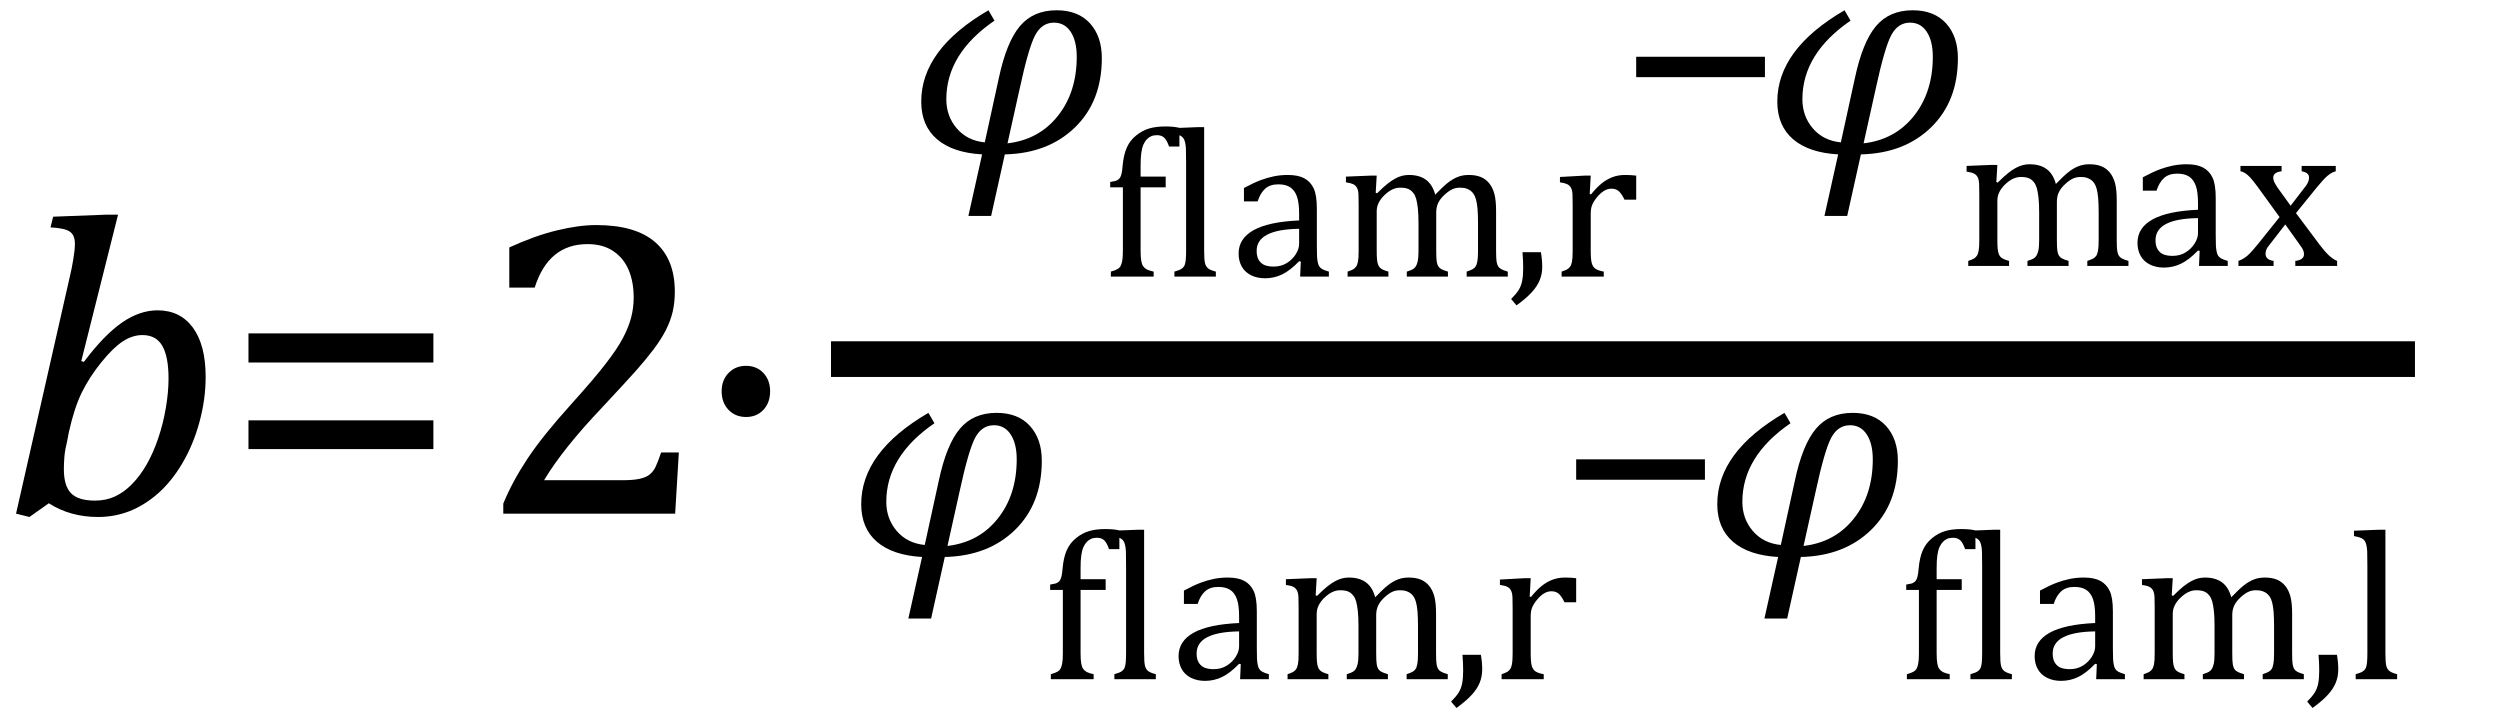 <?xml version="1.0" encoding="UTF-8" standalone="no"?><svg xmlns="http://www.w3.org/2000/svg" xmlns:xlink="http://www.w3.org/1999/xlink" stroke-dasharray="none" shape-rendering="auto" font-family="'Dialog'" width="116.813" text-rendering="auto" fill-opacity="1" contentScriptType="text/ecmascript" color-interpolation="auto" color-rendering="auto" preserveAspectRatio="xMidYMid meet" font-size="12" fill="black" stroke="black" image-rendering="auto" stroke-miterlimit="10" zoomAndPan="magnify" version="1.0" stroke-linecap="square" stroke-linejoin="miter" contentStyleType="text/css" font-style="normal" height="34" stroke-width="1" stroke-dashoffset="0" font-weight="normal" stroke-opacity="1" y="-10"><!--Converted from MathML using JEuclid--><defs id="genericDefs"/><g><g text-rendering="optimizeLegibility" transform="translate(0,24)" color-rendering="optimizeQuality" color-interpolation="linearRGB" image-rendering="optimizeQuality"><path d="M2.281 -0.484 L1.375 0.156 L0.75 0 L3.281 -11.156 Q3.344 -11.406 3.422 -11.867 Q3.5 -12.328 3.5 -12.609 Q3.5 -13.016 3.258 -13.18 Q3.016 -13.344 2.359 -13.375 L2.484 -13.875 L4.953 -13.969 L5.516 -13.969 L3.797 -7.125 L3.922 -7.094 Q4.875 -8.359 5.703 -8.93 Q6.531 -9.5 7.359 -9.5 Q8.422 -9.5 9.016 -8.688 Q9.609 -7.875 9.609 -6.391 Q9.609 -5.344 9.32 -4.281 Q9.031 -3.219 8.523 -2.359 Q8.016 -1.5 7.383 -0.945 Q6.75 -0.391 6.055 -0.117 Q5.359 0.156 4.578 0.156 Q3.281 0.156 2.281 -0.484 ZM3.141 -3.406 Q3.031 -2.953 3.008 -2.648 Q2.984 -2.344 2.984 -2.078 Q2.984 -1.297 3.32 -0.953 Q3.656 -0.609 4.438 -0.609 Q4.953 -0.609 5.375 -0.805 Q5.797 -1 6.172 -1.383 Q6.547 -1.766 6.852 -2.297 Q7.156 -2.828 7.391 -3.516 Q7.625 -4.203 7.75 -4.945 Q7.875 -5.688 7.875 -6.312 Q7.875 -7.328 7.586 -7.836 Q7.297 -8.344 6.656 -8.344 Q6.188 -8.344 5.734 -8.047 Q5.281 -7.75 4.727 -7.062 Q4.172 -6.375 3.82 -5.656 Q3.469 -4.938 3.219 -3.812 L3.141 -3.406 Z" stroke="none"/></g><g text-rendering="optimizeLegibility" transform="translate(10.391,24)" color-rendering="optimizeQuality" color-interpolation="linearRGB" image-rendering="optimizeQuality"><path d="M1.219 -7.062 L1.219 -8.422 L9.859 -8.422 L9.859 -7.062 L1.219 -7.062 ZM1.219 -3.016 L1.219 -4.359 L9.859 -4.359 L9.859 -3.016 L1.219 -3.016 Z" stroke="none"/></g><g text-rendering="optimizeLegibility" transform="translate(22.25,24)" color-rendering="optimizeQuality" color-interpolation="linearRGB" image-rendering="optimizeQuality"><path d="M6.859 -1.562 Q7.328 -1.562 7.625 -1.625 Q7.922 -1.688 8.094 -1.82 Q8.266 -1.953 8.375 -2.172 Q8.484 -2.391 8.641 -2.859 L9.469 -2.859 L9.297 0 L1.266 0 L1.266 -0.469 Q1.688 -1.5 2.398 -2.57 Q3.109 -3.641 4.422 -5.094 Q5.547 -6.344 6.047 -7 Q6.594 -7.703 6.859 -8.211 Q7.125 -8.719 7.242 -9.172 Q7.359 -9.625 7.359 -10.094 Q7.359 -10.828 7.125 -11.383 Q6.891 -11.938 6.406 -12.266 Q5.922 -12.594 5.203 -12.594 Q3.375 -12.594 2.734 -10.562 L1.547 -10.562 L1.547 -12.438 Q2.734 -12.984 3.766 -13.234 Q4.797 -13.484 5.609 -13.484 Q7.438 -13.484 8.359 -12.688 Q9.281 -11.891 9.281 -10.375 Q9.281 -9.859 9.18 -9.43 Q9.078 -9 8.859 -8.57 Q8.641 -8.141 8.273 -7.656 Q7.906 -7.172 7.453 -6.664 Q7 -6.156 5.906 -4.984 Q4.047 -3.031 3.172 -1.562 L6.859 -1.562 Z" stroke="none"/></g><g text-rendering="optimizeLegibility" transform="translate(32.031,24)" color-rendering="optimizeQuality" color-interpolation="linearRGB" image-rendering="optimizeQuality"><path d="M2.828 -6.906 Q3.328 -6.906 3.641 -6.57 Q3.953 -6.234 3.953 -5.719 Q3.953 -5.188 3.641 -4.852 Q3.328 -4.516 2.828 -4.516 Q2.328 -4.516 2.008 -4.852 Q1.688 -5.188 1.688 -5.719 Q1.688 -6.234 2.008 -6.57 Q2.328 -6.906 2.828 -6.906 Z" stroke="none"/></g><g text-rendering="optimizeLegibility" stroke-width="1.667" color-interpolation="linearRGB" color-rendering="optimizeQuality" image-rendering="optimizeQuality"><line y2="16.78" fill="none" x1="39.662" x2="112.006" y1="16.78"/><path d="M4.484 0.078 L3.844 2.953 L2.781 2.953 L3.422 0.078 Q2.047 0 1.312 -0.633 Q0.578 -1.266 0.578 -2.391 Q0.578 -4.828 3.719 -6.656 L4 -6.172 Q1.75 -4.625 1.75 -2.5 Q1.75 -1.703 2.242 -1.133 Q2.734 -0.562 3.547 -0.484 L4.203 -3.484 Q4.562 -5.172 5.188 -5.914 Q5.812 -6.656 6.906 -6.656 Q7.906 -6.656 8.461 -6.047 Q9.016 -5.438 9.016 -4.422 Q9.016 -2.406 7.766 -1.188 Q6.516 0.031 4.484 0.078 ZM4.609 -0.438 Q6.078 -0.609 6.961 -1.719 Q7.844 -2.828 7.844 -4.484 Q7.844 -5.219 7.562 -5.648 Q7.281 -6.078 6.781 -6.078 Q6.219 -6.078 5.906 -5.5 Q5.594 -4.922 5.172 -2.969 L4.609 -0.438 Z" stroke-width="1" transform="translate(42.467,7.136)" stroke="none"/></g><g text-rendering="optimizeLegibility" transform="translate(51.483,12.925)" color-rendering="optimizeQuality" color-interpolation="linearRGB" image-rendering="optimizeQuality"><path d="M2.984 -4.172 L1.812 -4.172 L1.812 -1.219 Q1.812 -0.891 1.844 -0.727 Q1.875 -0.562 1.938 -0.477 Q2 -0.391 2.102 -0.336 Q2.203 -0.281 2.422 -0.234 L2.422 0 L0.422 0 L0.422 -0.234 Q0.641 -0.297 0.734 -0.352 Q0.828 -0.406 0.875 -0.492 Q0.922 -0.578 0.953 -0.734 Q0.984 -0.891 0.984 -1.219 L0.984 -4.172 L0.391 -4.172 L0.391 -4.422 Q0.578 -4.453 0.633 -4.469 Q0.688 -4.484 0.75 -4.523 Q0.812 -4.562 0.852 -4.625 Q0.891 -4.688 0.922 -4.812 Q0.953 -4.938 0.969 -5.156 Q1.016 -5.688 1.164 -6.023 Q1.312 -6.359 1.602 -6.594 Q1.891 -6.828 2.211 -6.922 Q2.531 -7.016 2.969 -7.016 Q3.359 -7.016 3.625 -6.953 L3.625 -6.078 L3.141 -6.078 Q3.047 -6.359 2.922 -6.484 Q2.797 -6.609 2.578 -6.609 Q2.422 -6.609 2.312 -6.562 Q2.203 -6.516 2.109 -6.422 Q2.016 -6.328 1.945 -6.172 Q1.875 -6.016 1.844 -5.781 Q1.812 -5.547 1.812 -5.188 L1.812 -4.672 L2.984 -4.672 L2.984 -4.172 ZM4.781 -1.219 Q4.781 -0.797 4.82 -0.633 Q4.859 -0.469 4.969 -0.383 Q5.078 -0.297 5.328 -0.234 L5.328 0 L3.391 0 L3.391 -0.234 Q3.625 -0.297 3.727 -0.367 Q3.828 -0.438 3.867 -0.531 Q3.906 -0.625 3.922 -0.789 Q3.938 -0.953 3.938 -1.219 L3.938 -5.312 Q3.938 -5.781 3.93 -5.961 Q3.922 -6.141 3.891 -6.273 Q3.859 -6.406 3.805 -6.477 Q3.75 -6.547 3.656 -6.594 Q3.562 -6.641 3.312 -6.688 L3.312 -6.938 L4.484 -6.984 L4.781 -6.984 L4.781 -1.219 ZM9.297 -0.703 L9.219 -0.719 Q8.797 -0.281 8.422 -0.102 Q8.047 0.078 7.625 0.078 Q7.266 0.078 6.977 -0.062 Q6.688 -0.203 6.539 -0.469 Q6.391 -0.734 6.391 -1.078 Q6.391 -1.781 7.094 -2.172 Q7.797 -2.562 9.219 -2.625 L9.219 -2.938 Q9.219 -3.453 9.117 -3.742 Q9.016 -4.031 8.805 -4.172 Q8.594 -4.312 8.25 -4.312 Q7.859 -4.312 7.633 -4.109 Q7.406 -3.906 7.281 -3.516 L6.641 -3.516 L6.641 -4.141 Q7.109 -4.391 7.422 -4.508 Q7.734 -4.625 8.047 -4.688 Q8.359 -4.75 8.688 -4.75 Q9.172 -4.75 9.461 -4.594 Q9.75 -4.438 9.898 -4.125 Q10.047 -3.812 10.047 -3.172 L10.047 -1.469 Q10.047 -1.109 10.055 -0.961 Q10.062 -0.812 10.086 -0.688 Q10.109 -0.562 10.156 -0.484 Q10.203 -0.406 10.297 -0.352 Q10.391 -0.297 10.609 -0.234 L10.609 0 L9.266 0 L9.297 -0.703 ZM9.219 -2.234 Q8.219 -2.219 7.727 -1.961 Q7.234 -1.703 7.234 -1.203 Q7.234 -0.922 7.344 -0.758 Q7.453 -0.594 7.625 -0.531 Q7.797 -0.469 8.031 -0.469 Q8.375 -0.469 8.641 -0.633 Q8.906 -0.797 9.062 -1.047 Q9.219 -1.297 9.219 -1.531 L9.219 -2.234 ZM12.797 -3.922 L12.859 -3.891 Q13.156 -4.188 13.344 -4.336 Q13.531 -4.484 13.703 -4.578 Q13.875 -4.672 14.031 -4.711 Q14.188 -4.75 14.344 -4.75 Q14.844 -4.75 15.148 -4.523 Q15.453 -4.297 15.578 -3.828 Q15.938 -4.203 16.164 -4.383 Q16.391 -4.562 16.625 -4.656 Q16.859 -4.75 17.141 -4.75 Q17.469 -4.75 17.703 -4.656 Q17.938 -4.562 18.102 -4.359 Q18.266 -4.156 18.344 -3.859 Q18.422 -3.562 18.422 -3.062 L18.422 -1.219 Q18.422 -0.844 18.445 -0.703 Q18.469 -0.562 18.516 -0.484 Q18.562 -0.406 18.656 -0.352 Q18.75 -0.297 18.969 -0.234 L18.969 0 L17.047 0 L17.047 -0.234 Q17.234 -0.297 17.32 -0.344 Q17.406 -0.391 17.461 -0.469 Q17.516 -0.547 17.547 -0.711 Q17.578 -0.875 17.578 -1.203 L17.578 -2.484 Q17.578 -2.891 17.555 -3.164 Q17.531 -3.438 17.484 -3.602 Q17.438 -3.766 17.375 -3.859 Q17.312 -3.953 17.227 -4.016 Q17.141 -4.078 17.031 -4.117 Q16.922 -4.156 16.734 -4.156 Q16.531 -4.156 16.367 -4.078 Q16.203 -4 16.008 -3.82 Q15.812 -3.641 15.719 -3.445 Q15.625 -3.25 15.625 -3 L15.625 -1.219 Q15.625 -0.844 15.648 -0.703 Q15.672 -0.562 15.719 -0.484 Q15.766 -0.406 15.859 -0.352 Q15.953 -0.297 16.172 -0.234 L16.172 0 L14.25 0 L14.25 -0.234 Q14.453 -0.297 14.531 -0.344 Q14.609 -0.391 14.664 -0.469 Q14.719 -0.547 14.758 -0.711 Q14.797 -0.875 14.797 -1.203 L14.797 -2.484 Q14.797 -2.922 14.766 -3.195 Q14.734 -3.469 14.688 -3.633 Q14.641 -3.797 14.562 -3.898 Q14.484 -4 14.398 -4.055 Q14.312 -4.109 14.203 -4.133 Q14.094 -4.156 13.938 -4.156 Q13.75 -4.156 13.57 -4.07 Q13.391 -3.984 13.211 -3.812 Q13.031 -3.641 12.938 -3.453 Q12.844 -3.266 12.844 -3.047 L12.844 -1.219 Q12.844 -0.938 12.859 -0.797 Q12.875 -0.656 12.906 -0.57 Q12.938 -0.484 12.984 -0.43 Q13.031 -0.375 13.125 -0.328 Q13.219 -0.281 13.391 -0.234 L13.391 0 L11.484 0 L11.484 -0.234 Q11.672 -0.297 11.75 -0.344 Q11.828 -0.391 11.883 -0.469 Q11.938 -0.547 11.969 -0.703 Q12 -0.859 12 -1.203 L12 -3.328 Q12 -3.641 11.992 -3.836 Q11.984 -4.031 11.922 -4.148 Q11.859 -4.266 11.742 -4.32 Q11.625 -4.375 11.406 -4.406 L11.406 -4.672 L12.547 -4.719 L12.844 -4.719 L12.797 -3.922 ZM20.516 -1.141 Q20.578 -0.797 20.578 -0.453 Q20.578 -0.125 20.461 0.164 Q20.344 0.453 20.086 0.734 Q19.828 1.016 19.375 1.344 L19.125 1.047 Q19.359 0.812 19.477 0.625 Q19.594 0.438 19.641 0.195 Q19.688 -0.047 19.688 -0.406 Q19.688 -0.766 19.656 -1.141 L20.516 -1.141 ZM22.797 -3.859 L22.859 -3.844 Q23.125 -4.172 23.359 -4.359 Q23.594 -4.547 23.859 -4.648 Q24.125 -4.75 24.453 -4.75 Q24.734 -4.75 24.969 -4.719 L24.969 -3.594 L24.422 -3.594 Q24.297 -3.859 24.164 -3.984 Q24.031 -4.109 23.812 -4.109 Q23.625 -4.109 23.453 -4 Q23.281 -3.891 23.125 -3.695 Q22.969 -3.5 22.906 -3.336 Q22.844 -3.172 22.844 -2.938 L22.844 -1.219 Q22.844 -0.781 22.898 -0.609 Q22.953 -0.438 23.078 -0.359 Q23.203 -0.281 23.453 -0.234 L23.453 0 L21.484 0 L21.484 -0.234 Q21.672 -0.297 21.75 -0.344 Q21.828 -0.391 21.883 -0.469 Q21.938 -0.547 21.969 -0.703 Q22 -0.859 22 -1.203 L22 -3.328 Q22 -3.641 21.992 -3.836 Q21.984 -4.031 21.922 -4.148 Q21.859 -4.266 21.742 -4.32 Q21.625 -4.375 21.406 -4.406 L21.406 -4.656 L22.547 -4.719 L22.844 -4.719 L22.797 -3.859 Z" stroke="none"/></g><g text-rendering="optimizeLegibility" transform="translate(75.576,7.136)" color-rendering="optimizeQuality" color-interpolation="linearRGB" image-rendering="optimizeQuality"><path d="M0.875 -3.531 L0.875 -4.484 L6.891 -4.484 L6.891 -3.531 L0.875 -3.531 Z" stroke="none"/></g><g text-rendering="optimizeLegibility" transform="translate(82.467,7.136)" color-rendering="optimizeQuality" color-interpolation="linearRGB" image-rendering="optimizeQuality"><path d="M4.484 0.078 L3.844 2.953 L2.781 2.953 L3.422 0.078 Q2.047 0 1.312 -0.633 Q0.578 -1.266 0.578 -2.391 Q0.578 -4.828 3.719 -6.656 L4 -6.172 Q1.75 -4.625 1.75 -2.5 Q1.75 -1.703 2.242 -1.133 Q2.734 -0.562 3.547 -0.484 L4.203 -3.484 Q4.562 -5.172 5.188 -5.914 Q5.812 -6.656 6.906 -6.656 Q7.906 -6.656 8.461 -6.047 Q9.016 -5.438 9.016 -4.422 Q9.016 -2.406 7.766 -1.188 Q6.516 0.031 4.484 0.078 ZM4.609 -0.438 Q6.078 -0.609 6.961 -1.719 Q7.844 -2.828 7.844 -4.484 Q7.844 -5.219 7.562 -5.648 Q7.281 -6.078 6.781 -6.078 Q6.219 -6.078 5.906 -5.5 Q5.594 -4.922 5.172 -2.969 L4.609 -0.438 Z" stroke="none"/></g><g text-rendering="optimizeLegibility" transform="translate(91.483,12.425)" color-rendering="optimizeQuality" color-interpolation="linearRGB" image-rendering="optimizeQuality"><path d="M1.797 -3.922 L1.859 -3.891 Q2.156 -4.188 2.344 -4.336 Q2.531 -4.484 2.703 -4.578 Q2.875 -4.672 3.031 -4.711 Q3.188 -4.75 3.344 -4.75 Q3.844 -4.75 4.148 -4.523 Q4.453 -4.297 4.578 -3.828 Q4.938 -4.203 5.164 -4.383 Q5.391 -4.562 5.625 -4.656 Q5.859 -4.75 6.141 -4.75 Q6.469 -4.75 6.703 -4.656 Q6.938 -4.562 7.102 -4.359 Q7.266 -4.156 7.344 -3.859 Q7.422 -3.562 7.422 -3.062 L7.422 -1.219 Q7.422 -0.844 7.445 -0.703 Q7.469 -0.562 7.516 -0.484 Q7.562 -0.406 7.656 -0.352 Q7.75 -0.297 7.969 -0.234 L7.969 0 L6.047 0 L6.047 -0.234 Q6.234 -0.297 6.32 -0.344 Q6.406 -0.391 6.461 -0.469 Q6.516 -0.547 6.547 -0.711 Q6.578 -0.875 6.578 -1.203 L6.578 -2.484 Q6.578 -2.891 6.555 -3.164 Q6.531 -3.438 6.484 -3.602 Q6.438 -3.766 6.375 -3.859 Q6.312 -3.953 6.227 -4.016 Q6.141 -4.078 6.031 -4.117 Q5.922 -4.156 5.734 -4.156 Q5.531 -4.156 5.367 -4.078 Q5.203 -4 5.008 -3.82 Q4.812 -3.641 4.719 -3.445 Q4.625 -3.25 4.625 -3 L4.625 -1.219 Q4.625 -0.844 4.648 -0.703 Q4.672 -0.562 4.719 -0.484 Q4.766 -0.406 4.859 -0.352 Q4.953 -0.297 5.172 -0.234 L5.172 0 L3.25 0 L3.25 -0.234 Q3.453 -0.297 3.531 -0.344 Q3.609 -0.391 3.664 -0.469 Q3.719 -0.547 3.758 -0.711 Q3.797 -0.875 3.797 -1.203 L3.797 -2.484 Q3.797 -2.922 3.766 -3.195 Q3.734 -3.469 3.688 -3.633 Q3.641 -3.797 3.562 -3.898 Q3.484 -4 3.398 -4.055 Q3.312 -4.109 3.203 -4.133 Q3.094 -4.156 2.938 -4.156 Q2.75 -4.156 2.57 -4.07 Q2.391 -3.984 2.211 -3.812 Q2.031 -3.641 1.938 -3.453 Q1.844 -3.266 1.844 -3.047 L1.844 -1.219 Q1.844 -0.938 1.859 -0.797 Q1.875 -0.656 1.906 -0.57 Q1.938 -0.484 1.984 -0.43 Q2.031 -0.375 2.125 -0.328 Q2.219 -0.281 2.391 -0.234 L2.391 0 L0.484 0 L0.484 -0.234 Q0.672 -0.297 0.75 -0.344 Q0.828 -0.391 0.883 -0.469 Q0.938 -0.547 0.969 -0.703 Q1 -0.859 1 -1.203 L1 -3.328 Q1 -3.641 0.992 -3.836 Q0.984 -4.031 0.922 -4.148 Q0.859 -4.266 0.742 -4.32 Q0.625 -4.375 0.406 -4.406 L0.406 -4.672 L1.547 -4.719 L1.844 -4.719 L1.797 -3.922 ZM11.297 -0.703 L11.219 -0.719 Q10.797 -0.281 10.422 -0.102 Q10.047 0.078 9.625 0.078 Q9.266 0.078 8.977 -0.062 Q8.688 -0.203 8.539 -0.469 Q8.391 -0.734 8.391 -1.078 Q8.391 -1.781 9.094 -2.172 Q9.797 -2.562 11.219 -2.625 L11.219 -2.938 Q11.219 -3.453 11.117 -3.742 Q11.016 -4.031 10.805 -4.172 Q10.594 -4.312 10.25 -4.312 Q9.859 -4.312 9.633 -4.109 Q9.406 -3.906 9.281 -3.516 L8.641 -3.516 L8.641 -4.141 Q9.109 -4.391 9.422 -4.508 Q9.734 -4.625 10.047 -4.688 Q10.359 -4.75 10.688 -4.75 Q11.172 -4.75 11.461 -4.594 Q11.75 -4.438 11.898 -4.125 Q12.047 -3.812 12.047 -3.172 L12.047 -1.469 Q12.047 -1.109 12.055 -0.961 Q12.062 -0.812 12.086 -0.688 Q12.109 -0.562 12.156 -0.484 Q12.203 -0.406 12.297 -0.352 Q12.391 -0.297 12.609 -0.234 L12.609 0 L11.266 0 L11.297 -0.703 ZM11.219 -2.234 Q10.219 -2.219 9.727 -1.961 Q9.234 -1.703 9.234 -1.203 Q9.234 -0.922 9.344 -0.758 Q9.453 -0.594 9.625 -0.531 Q9.797 -0.469 10.031 -0.469 Q10.375 -0.469 10.641 -0.633 Q10.906 -0.797 11.062 -1.047 Q11.219 -1.297 11.219 -1.531 L11.219 -2.234 ZM15.547 -2.812 L16.172 -3.625 Q16.281 -3.75 16.344 -3.875 Q16.406 -4 16.406 -4.141 Q16.406 -4.25 16.32 -4.32 Q16.234 -4.391 16.062 -4.422 L16.062 -4.672 L17.656 -4.672 L17.656 -4.422 Q17.469 -4.375 17.281 -4.219 Q17.094 -4.062 16.812 -3.719 L15.797 -2.469 L16.906 -0.984 Q17.156 -0.656 17.344 -0.484 Q17.531 -0.312 17.719 -0.234 L17.719 0 L15.766 0 L15.766 -0.234 Q16.172 -0.281 16.172 -0.547 Q16.172 -0.641 16.133 -0.734 Q16.094 -0.828 16 -0.953 L15.297 -1.938 L14.547 -0.969 Q14.453 -0.859 14.414 -0.766 Q14.375 -0.672 14.375 -0.562 Q14.375 -0.438 14.461 -0.352 Q14.547 -0.266 14.75 -0.234 L14.75 0 L13.109 0 L13.109 -0.234 Q13.281 -0.297 13.406 -0.383 Q13.531 -0.469 13.664 -0.609 Q13.797 -0.75 14.016 -1.016 L15.031 -2.281 L14 -3.703 Q13.781 -4 13.656 -4.133 Q13.531 -4.266 13.422 -4.336 Q13.312 -4.406 13.203 -4.422 L13.203 -4.672 L15.125 -4.672 L15.125 -4.422 Q14.734 -4.375 14.734 -4.125 Q14.734 -4.016 14.789 -3.906 Q14.844 -3.797 14.938 -3.656 L15.547 -2.812 Z" stroke="none"/></g><g text-rendering="optimizeLegibility" transform="translate(39.662,25.947)" color-rendering="optimizeQuality" color-interpolation="linearRGB" image-rendering="optimizeQuality"><path d="M4.484 0.078 L3.844 2.953 L2.781 2.953 L3.422 0.078 Q2.047 0 1.312 -0.633 Q0.578 -1.266 0.578 -2.391 Q0.578 -4.828 3.719 -6.656 L4 -6.172 Q1.75 -4.625 1.75 -2.5 Q1.75 -1.703 2.242 -1.133 Q2.734 -0.562 3.547 -0.484 L4.203 -3.484 Q4.562 -5.172 5.188 -5.914 Q5.812 -6.656 6.906 -6.656 Q7.906 -6.656 8.461 -6.047 Q9.016 -5.438 9.016 -4.422 Q9.016 -2.406 7.766 -1.188 Q6.516 0.031 4.484 0.078 ZM4.609 -0.438 Q6.078 -0.609 6.961 -1.719 Q7.844 -2.828 7.844 -4.484 Q7.844 -5.219 7.562 -5.648 Q7.281 -6.078 6.781 -6.078 Q6.219 -6.078 5.906 -5.5 Q5.594 -4.922 5.172 -2.969 L4.609 -0.438 Z" stroke="none"/></g><g text-rendering="optimizeLegibility" transform="translate(48.678,31.736)" color-rendering="optimizeQuality" color-interpolation="linearRGB" image-rendering="optimizeQuality"><path d="M2.984 -4.172 L1.812 -4.172 L1.812 -1.219 Q1.812 -0.891 1.844 -0.727 Q1.875 -0.562 1.938 -0.477 Q2 -0.391 2.102 -0.336 Q2.203 -0.281 2.422 -0.234 L2.422 0 L0.422 0 L0.422 -0.234 Q0.641 -0.297 0.734 -0.352 Q0.828 -0.406 0.875 -0.492 Q0.922 -0.578 0.953 -0.734 Q0.984 -0.891 0.984 -1.219 L0.984 -4.172 L0.391 -4.172 L0.391 -4.422 Q0.578 -4.453 0.633 -4.469 Q0.688 -4.484 0.75 -4.523 Q0.812 -4.562 0.852 -4.625 Q0.891 -4.688 0.922 -4.812 Q0.953 -4.938 0.969 -5.156 Q1.016 -5.688 1.164 -6.023 Q1.312 -6.359 1.602 -6.594 Q1.891 -6.828 2.211 -6.922 Q2.531 -7.016 2.969 -7.016 Q3.359 -7.016 3.625 -6.953 L3.625 -6.078 L3.141 -6.078 Q3.047 -6.359 2.922 -6.484 Q2.797 -6.609 2.578 -6.609 Q2.422 -6.609 2.312 -6.562 Q2.203 -6.516 2.109 -6.422 Q2.016 -6.328 1.945 -6.172 Q1.875 -6.016 1.844 -5.781 Q1.812 -5.547 1.812 -5.188 L1.812 -4.672 L2.984 -4.672 L2.984 -4.172 ZM4.781 -1.219 Q4.781 -0.797 4.82 -0.633 Q4.859 -0.469 4.969 -0.383 Q5.078 -0.297 5.328 -0.234 L5.328 0 L3.391 0 L3.391 -0.234 Q3.625 -0.297 3.727 -0.367 Q3.828 -0.438 3.867 -0.531 Q3.906 -0.625 3.922 -0.789 Q3.938 -0.953 3.938 -1.219 L3.938 -5.312 Q3.938 -5.781 3.93 -5.961 Q3.922 -6.141 3.891 -6.273 Q3.859 -6.406 3.805 -6.477 Q3.75 -6.547 3.656 -6.594 Q3.562 -6.641 3.312 -6.688 L3.312 -6.938 L4.484 -6.984 L4.781 -6.984 L4.781 -1.219 ZM9.297 -0.703 L9.219 -0.719 Q8.797 -0.281 8.422 -0.102 Q8.047 0.078 7.625 0.078 Q7.266 0.078 6.977 -0.062 Q6.688 -0.203 6.539 -0.469 Q6.391 -0.734 6.391 -1.078 Q6.391 -1.781 7.094 -2.172 Q7.797 -2.562 9.219 -2.625 L9.219 -2.938 Q9.219 -3.453 9.117 -3.742 Q9.016 -4.031 8.805 -4.172 Q8.594 -4.312 8.25 -4.312 Q7.859 -4.312 7.633 -4.109 Q7.406 -3.906 7.281 -3.516 L6.641 -3.516 L6.641 -4.141 Q7.109 -4.391 7.422 -4.508 Q7.734 -4.625 8.047 -4.688 Q8.359 -4.75 8.688 -4.75 Q9.172 -4.75 9.461 -4.594 Q9.75 -4.438 9.898 -4.125 Q10.047 -3.812 10.047 -3.172 L10.047 -1.469 Q10.047 -1.109 10.055 -0.961 Q10.062 -0.812 10.086 -0.688 Q10.109 -0.562 10.156 -0.484 Q10.203 -0.406 10.297 -0.352 Q10.391 -0.297 10.609 -0.234 L10.609 0 L9.266 0 L9.297 -0.703 ZM9.219 -2.234 Q8.219 -2.219 7.727 -1.961 Q7.234 -1.703 7.234 -1.203 Q7.234 -0.922 7.344 -0.758 Q7.453 -0.594 7.625 -0.531 Q7.797 -0.469 8.031 -0.469 Q8.375 -0.469 8.641 -0.633 Q8.906 -0.797 9.062 -1.047 Q9.219 -1.297 9.219 -1.531 L9.219 -2.234 ZM12.797 -3.922 L12.859 -3.891 Q13.156 -4.188 13.344 -4.336 Q13.531 -4.484 13.703 -4.578 Q13.875 -4.672 14.031 -4.711 Q14.188 -4.75 14.344 -4.75 Q14.844 -4.75 15.148 -4.523 Q15.453 -4.297 15.578 -3.828 Q15.938 -4.203 16.164 -4.383 Q16.391 -4.562 16.625 -4.656 Q16.859 -4.75 17.141 -4.75 Q17.469 -4.75 17.703 -4.656 Q17.938 -4.562 18.102 -4.359 Q18.266 -4.156 18.344 -3.859 Q18.422 -3.562 18.422 -3.062 L18.422 -1.219 Q18.422 -0.844 18.445 -0.703 Q18.469 -0.562 18.516 -0.484 Q18.562 -0.406 18.656 -0.352 Q18.75 -0.297 18.969 -0.234 L18.969 0 L17.047 0 L17.047 -0.234 Q17.234 -0.297 17.32 -0.344 Q17.406 -0.391 17.461 -0.469 Q17.516 -0.547 17.547 -0.711 Q17.578 -0.875 17.578 -1.203 L17.578 -2.484 Q17.578 -2.891 17.555 -3.164 Q17.531 -3.438 17.484 -3.602 Q17.438 -3.766 17.375 -3.859 Q17.312 -3.953 17.227 -4.016 Q17.141 -4.078 17.031 -4.117 Q16.922 -4.156 16.734 -4.156 Q16.531 -4.156 16.367 -4.078 Q16.203 -4 16.008 -3.82 Q15.812 -3.641 15.719 -3.445 Q15.625 -3.25 15.625 -3 L15.625 -1.219 Q15.625 -0.844 15.648 -0.703 Q15.672 -0.562 15.719 -0.484 Q15.766 -0.406 15.859 -0.352 Q15.953 -0.297 16.172 -0.234 L16.172 0 L14.25 0 L14.25 -0.234 Q14.453 -0.297 14.531 -0.344 Q14.609 -0.391 14.664 -0.469 Q14.719 -0.547 14.758 -0.711 Q14.797 -0.875 14.797 -1.203 L14.797 -2.484 Q14.797 -2.922 14.766 -3.195 Q14.734 -3.469 14.688 -3.633 Q14.641 -3.797 14.562 -3.898 Q14.484 -4 14.398 -4.055 Q14.312 -4.109 14.203 -4.133 Q14.094 -4.156 13.938 -4.156 Q13.75 -4.156 13.57 -4.07 Q13.391 -3.984 13.211 -3.812 Q13.031 -3.641 12.938 -3.453 Q12.844 -3.266 12.844 -3.047 L12.844 -1.219 Q12.844 -0.938 12.859 -0.797 Q12.875 -0.656 12.906 -0.57 Q12.938 -0.484 12.984 -0.43 Q13.031 -0.375 13.125 -0.328 Q13.219 -0.281 13.391 -0.234 L13.391 0 L11.484 0 L11.484 -0.234 Q11.672 -0.297 11.75 -0.344 Q11.828 -0.391 11.883 -0.469 Q11.938 -0.547 11.969 -0.703 Q12 -0.859 12 -1.203 L12 -3.328 Q12 -3.641 11.992 -3.836 Q11.984 -4.031 11.922 -4.148 Q11.859 -4.266 11.742 -4.32 Q11.625 -4.375 11.406 -4.406 L11.406 -4.672 L12.547 -4.719 L12.844 -4.719 L12.797 -3.922 ZM20.516 -1.141 Q20.578 -0.797 20.578 -0.453 Q20.578 -0.125 20.461 0.164 Q20.344 0.453 20.086 0.734 Q19.828 1.016 19.375 1.344 L19.125 1.047 Q19.359 0.812 19.477 0.625 Q19.594 0.438 19.641 0.195 Q19.688 -0.047 19.688 -0.406 Q19.688 -0.766 19.656 -1.141 L20.516 -1.141 ZM22.797 -3.859 L22.859 -3.844 Q23.125 -4.172 23.359 -4.359 Q23.594 -4.547 23.859 -4.648 Q24.125 -4.75 24.453 -4.75 Q24.734 -4.75 24.969 -4.719 L24.969 -3.594 L24.422 -3.594 Q24.297 -3.859 24.164 -3.984 Q24.031 -4.109 23.812 -4.109 Q23.625 -4.109 23.453 -4 Q23.281 -3.891 23.125 -3.695 Q22.969 -3.5 22.906 -3.336 Q22.844 -3.172 22.844 -2.938 L22.844 -1.219 Q22.844 -0.781 22.898 -0.609 Q22.953 -0.438 23.078 -0.359 Q23.203 -0.281 23.453 -0.234 L23.453 0 L21.484 0 L21.484 -0.234 Q21.672 -0.297 21.75 -0.344 Q21.828 -0.391 21.883 -0.469 Q21.938 -0.547 21.969 -0.703 Q22 -0.859 22 -1.203 L22 -3.328 Q22 -3.641 21.992 -3.836 Q21.984 -4.031 21.922 -4.148 Q21.859 -4.266 21.742 -4.32 Q21.625 -4.375 21.406 -4.406 L21.406 -4.656 L22.547 -4.719 L22.844 -4.719 L22.797 -3.859 Z" stroke="none"/></g><g text-rendering="optimizeLegibility" transform="translate(72.772,25.947)" color-rendering="optimizeQuality" color-interpolation="linearRGB" image-rendering="optimizeQuality"><path d="M0.875 -3.531 L0.875 -4.484 L6.891 -4.484 L6.891 -3.531 L0.875 -3.531 Z" stroke="none"/></g><g text-rendering="optimizeLegibility" transform="translate(79.662,25.947)" color-rendering="optimizeQuality" color-interpolation="linearRGB" image-rendering="optimizeQuality"><path d="M4.484 0.078 L3.844 2.953 L2.781 2.953 L3.422 0.078 Q2.047 0 1.312 -0.633 Q0.578 -1.266 0.578 -2.391 Q0.578 -4.828 3.719 -6.656 L4 -6.172 Q1.75 -4.625 1.75 -2.5 Q1.75 -1.703 2.242 -1.133 Q2.734 -0.562 3.547 -0.484 L4.203 -3.484 Q4.562 -5.172 5.188 -5.914 Q5.812 -6.656 6.906 -6.656 Q7.906 -6.656 8.461 -6.047 Q9.016 -5.438 9.016 -4.422 Q9.016 -2.406 7.766 -1.188 Q6.516 0.031 4.484 0.078 ZM4.609 -0.438 Q6.078 -0.609 6.961 -1.719 Q7.844 -2.828 7.844 -4.484 Q7.844 -5.219 7.562 -5.648 Q7.281 -6.078 6.781 -6.078 Q6.219 -6.078 5.906 -5.5 Q5.594 -4.922 5.172 -2.969 L4.609 -0.438 Z" stroke="none"/></g><g text-rendering="optimizeLegibility" transform="translate(88.678,31.736)" color-rendering="optimizeQuality" color-interpolation="linearRGB" image-rendering="optimizeQuality"><path d="M2.984 -4.172 L1.812 -4.172 L1.812 -1.219 Q1.812 -0.891 1.844 -0.727 Q1.875 -0.562 1.938 -0.477 Q2 -0.391 2.102 -0.336 Q2.203 -0.281 2.422 -0.234 L2.422 0 L0.422 0 L0.422 -0.234 Q0.641 -0.297 0.734 -0.352 Q0.828 -0.406 0.875 -0.492 Q0.922 -0.578 0.953 -0.734 Q0.984 -0.891 0.984 -1.219 L0.984 -4.172 L0.391 -4.172 L0.391 -4.422 Q0.578 -4.453 0.633 -4.469 Q0.688 -4.484 0.75 -4.523 Q0.812 -4.562 0.852 -4.625 Q0.891 -4.688 0.922 -4.812 Q0.953 -4.938 0.969 -5.156 Q1.016 -5.688 1.164 -6.023 Q1.312 -6.359 1.602 -6.594 Q1.891 -6.828 2.211 -6.922 Q2.531 -7.016 2.969 -7.016 Q3.359 -7.016 3.625 -6.953 L3.625 -6.078 L3.141 -6.078 Q3.047 -6.359 2.922 -6.484 Q2.797 -6.609 2.578 -6.609 Q2.422 -6.609 2.312 -6.562 Q2.203 -6.516 2.109 -6.422 Q2.016 -6.328 1.945 -6.172 Q1.875 -6.016 1.844 -5.781 Q1.812 -5.547 1.812 -5.188 L1.812 -4.672 L2.984 -4.672 L2.984 -4.172 ZM4.781 -1.219 Q4.781 -0.797 4.82 -0.633 Q4.859 -0.469 4.969 -0.383 Q5.078 -0.297 5.328 -0.234 L5.328 0 L3.391 0 L3.391 -0.234 Q3.625 -0.297 3.727 -0.367 Q3.828 -0.438 3.867 -0.531 Q3.906 -0.625 3.922 -0.789 Q3.938 -0.953 3.938 -1.219 L3.938 -5.312 Q3.938 -5.781 3.93 -5.961 Q3.922 -6.141 3.891 -6.273 Q3.859 -6.406 3.805 -6.477 Q3.75 -6.547 3.656 -6.594 Q3.562 -6.641 3.312 -6.688 L3.312 -6.938 L4.484 -6.984 L4.781 -6.984 L4.781 -1.219 ZM9.297 -0.703 L9.219 -0.719 Q8.797 -0.281 8.422 -0.102 Q8.047 0.078 7.625 0.078 Q7.266 0.078 6.977 -0.062 Q6.688 -0.203 6.539 -0.469 Q6.391 -0.734 6.391 -1.078 Q6.391 -1.781 7.094 -2.172 Q7.797 -2.562 9.219 -2.625 L9.219 -2.938 Q9.219 -3.453 9.117 -3.742 Q9.016 -4.031 8.805 -4.172 Q8.594 -4.312 8.25 -4.312 Q7.859 -4.312 7.633 -4.109 Q7.406 -3.906 7.281 -3.516 L6.641 -3.516 L6.641 -4.141 Q7.109 -4.391 7.422 -4.508 Q7.734 -4.625 8.047 -4.688 Q8.359 -4.75 8.688 -4.75 Q9.172 -4.75 9.461 -4.594 Q9.75 -4.438 9.898 -4.125 Q10.047 -3.812 10.047 -3.172 L10.047 -1.469 Q10.047 -1.109 10.055 -0.961 Q10.062 -0.812 10.086 -0.688 Q10.109 -0.562 10.156 -0.484 Q10.203 -0.406 10.297 -0.352 Q10.391 -0.297 10.609 -0.234 L10.609 0 L9.266 0 L9.297 -0.703 ZM9.219 -2.234 Q8.219 -2.219 7.727 -1.961 Q7.234 -1.703 7.234 -1.203 Q7.234 -0.922 7.344 -0.758 Q7.453 -0.594 7.625 -0.531 Q7.797 -0.469 8.031 -0.469 Q8.375 -0.469 8.641 -0.633 Q8.906 -0.797 9.062 -1.047 Q9.219 -1.297 9.219 -1.531 L9.219 -2.234 ZM12.797 -3.922 L12.859 -3.891 Q13.156 -4.188 13.344 -4.336 Q13.531 -4.484 13.703 -4.578 Q13.875 -4.672 14.031 -4.711 Q14.188 -4.75 14.344 -4.75 Q14.844 -4.75 15.148 -4.523 Q15.453 -4.297 15.578 -3.828 Q15.938 -4.203 16.164 -4.383 Q16.391 -4.562 16.625 -4.656 Q16.859 -4.75 17.141 -4.75 Q17.469 -4.75 17.703 -4.656 Q17.938 -4.562 18.102 -4.359 Q18.266 -4.156 18.344 -3.859 Q18.422 -3.562 18.422 -3.062 L18.422 -1.219 Q18.422 -0.844 18.445 -0.703 Q18.469 -0.562 18.516 -0.484 Q18.562 -0.406 18.656 -0.352 Q18.75 -0.297 18.969 -0.234 L18.969 0 L17.047 0 L17.047 -0.234 Q17.234 -0.297 17.32 -0.344 Q17.406 -0.391 17.461 -0.469 Q17.516 -0.547 17.547 -0.711 Q17.578 -0.875 17.578 -1.203 L17.578 -2.484 Q17.578 -2.891 17.555 -3.164 Q17.531 -3.438 17.484 -3.602 Q17.438 -3.766 17.375 -3.859 Q17.312 -3.953 17.227 -4.016 Q17.141 -4.078 17.031 -4.117 Q16.922 -4.156 16.734 -4.156 Q16.531 -4.156 16.367 -4.078 Q16.203 -4 16.008 -3.82 Q15.812 -3.641 15.719 -3.445 Q15.625 -3.25 15.625 -3 L15.625 -1.219 Q15.625 -0.844 15.648 -0.703 Q15.672 -0.562 15.719 -0.484 Q15.766 -0.406 15.859 -0.352 Q15.953 -0.297 16.172 -0.234 L16.172 0 L14.25 0 L14.25 -0.234 Q14.453 -0.297 14.531 -0.344 Q14.609 -0.391 14.664 -0.469 Q14.719 -0.547 14.758 -0.711 Q14.797 -0.875 14.797 -1.203 L14.797 -2.484 Q14.797 -2.922 14.766 -3.195 Q14.734 -3.469 14.688 -3.633 Q14.641 -3.797 14.562 -3.898 Q14.484 -4 14.398 -4.055 Q14.312 -4.109 14.203 -4.133 Q14.094 -4.156 13.938 -4.156 Q13.75 -4.156 13.57 -4.07 Q13.391 -3.984 13.211 -3.812 Q13.031 -3.641 12.938 -3.453 Q12.844 -3.266 12.844 -3.047 L12.844 -1.219 Q12.844 -0.938 12.859 -0.797 Q12.875 -0.656 12.906 -0.57 Q12.938 -0.484 12.984 -0.43 Q13.031 -0.375 13.125 -0.328 Q13.219 -0.281 13.391 -0.234 L13.391 0 L11.484 0 L11.484 -0.234 Q11.672 -0.297 11.75 -0.344 Q11.828 -0.391 11.883 -0.469 Q11.938 -0.547 11.969 -0.703 Q12 -0.859 12 -1.203 L12 -3.328 Q12 -3.641 11.992 -3.836 Q11.984 -4.031 11.922 -4.148 Q11.859 -4.266 11.742 -4.32 Q11.625 -4.375 11.406 -4.406 L11.406 -4.672 L12.547 -4.719 L12.844 -4.719 L12.797 -3.922 ZM20.516 -1.141 Q20.578 -0.797 20.578 -0.453 Q20.578 -0.125 20.461 0.164 Q20.344 0.453 20.086 0.734 Q19.828 1.016 19.375 1.344 L19.125 1.047 Q19.359 0.812 19.477 0.625 Q19.594 0.438 19.641 0.195 Q19.688 -0.047 19.688 -0.406 Q19.688 -0.766 19.656 -1.141 L20.516 -1.141 ZM22.781 -1.219 Q22.781 -0.797 22.82 -0.633 Q22.859 -0.469 22.969 -0.383 Q23.078 -0.297 23.328 -0.234 L23.328 0 L21.391 0 L21.391 -0.234 Q21.625 -0.297 21.727 -0.367 Q21.828 -0.438 21.867 -0.531 Q21.906 -0.625 21.922 -0.789 Q21.938 -0.953 21.938 -1.219 L21.938 -5.312 Q21.938 -5.781 21.93 -5.961 Q21.922 -6.141 21.891 -6.273 Q21.859 -6.406 21.805 -6.477 Q21.75 -6.547 21.656 -6.594 Q21.562 -6.641 21.312 -6.688 L21.312 -6.938 L22.484 -6.984 L22.781 -6.984 L22.781 -1.219 Z" stroke="none"/></g></g></svg>
